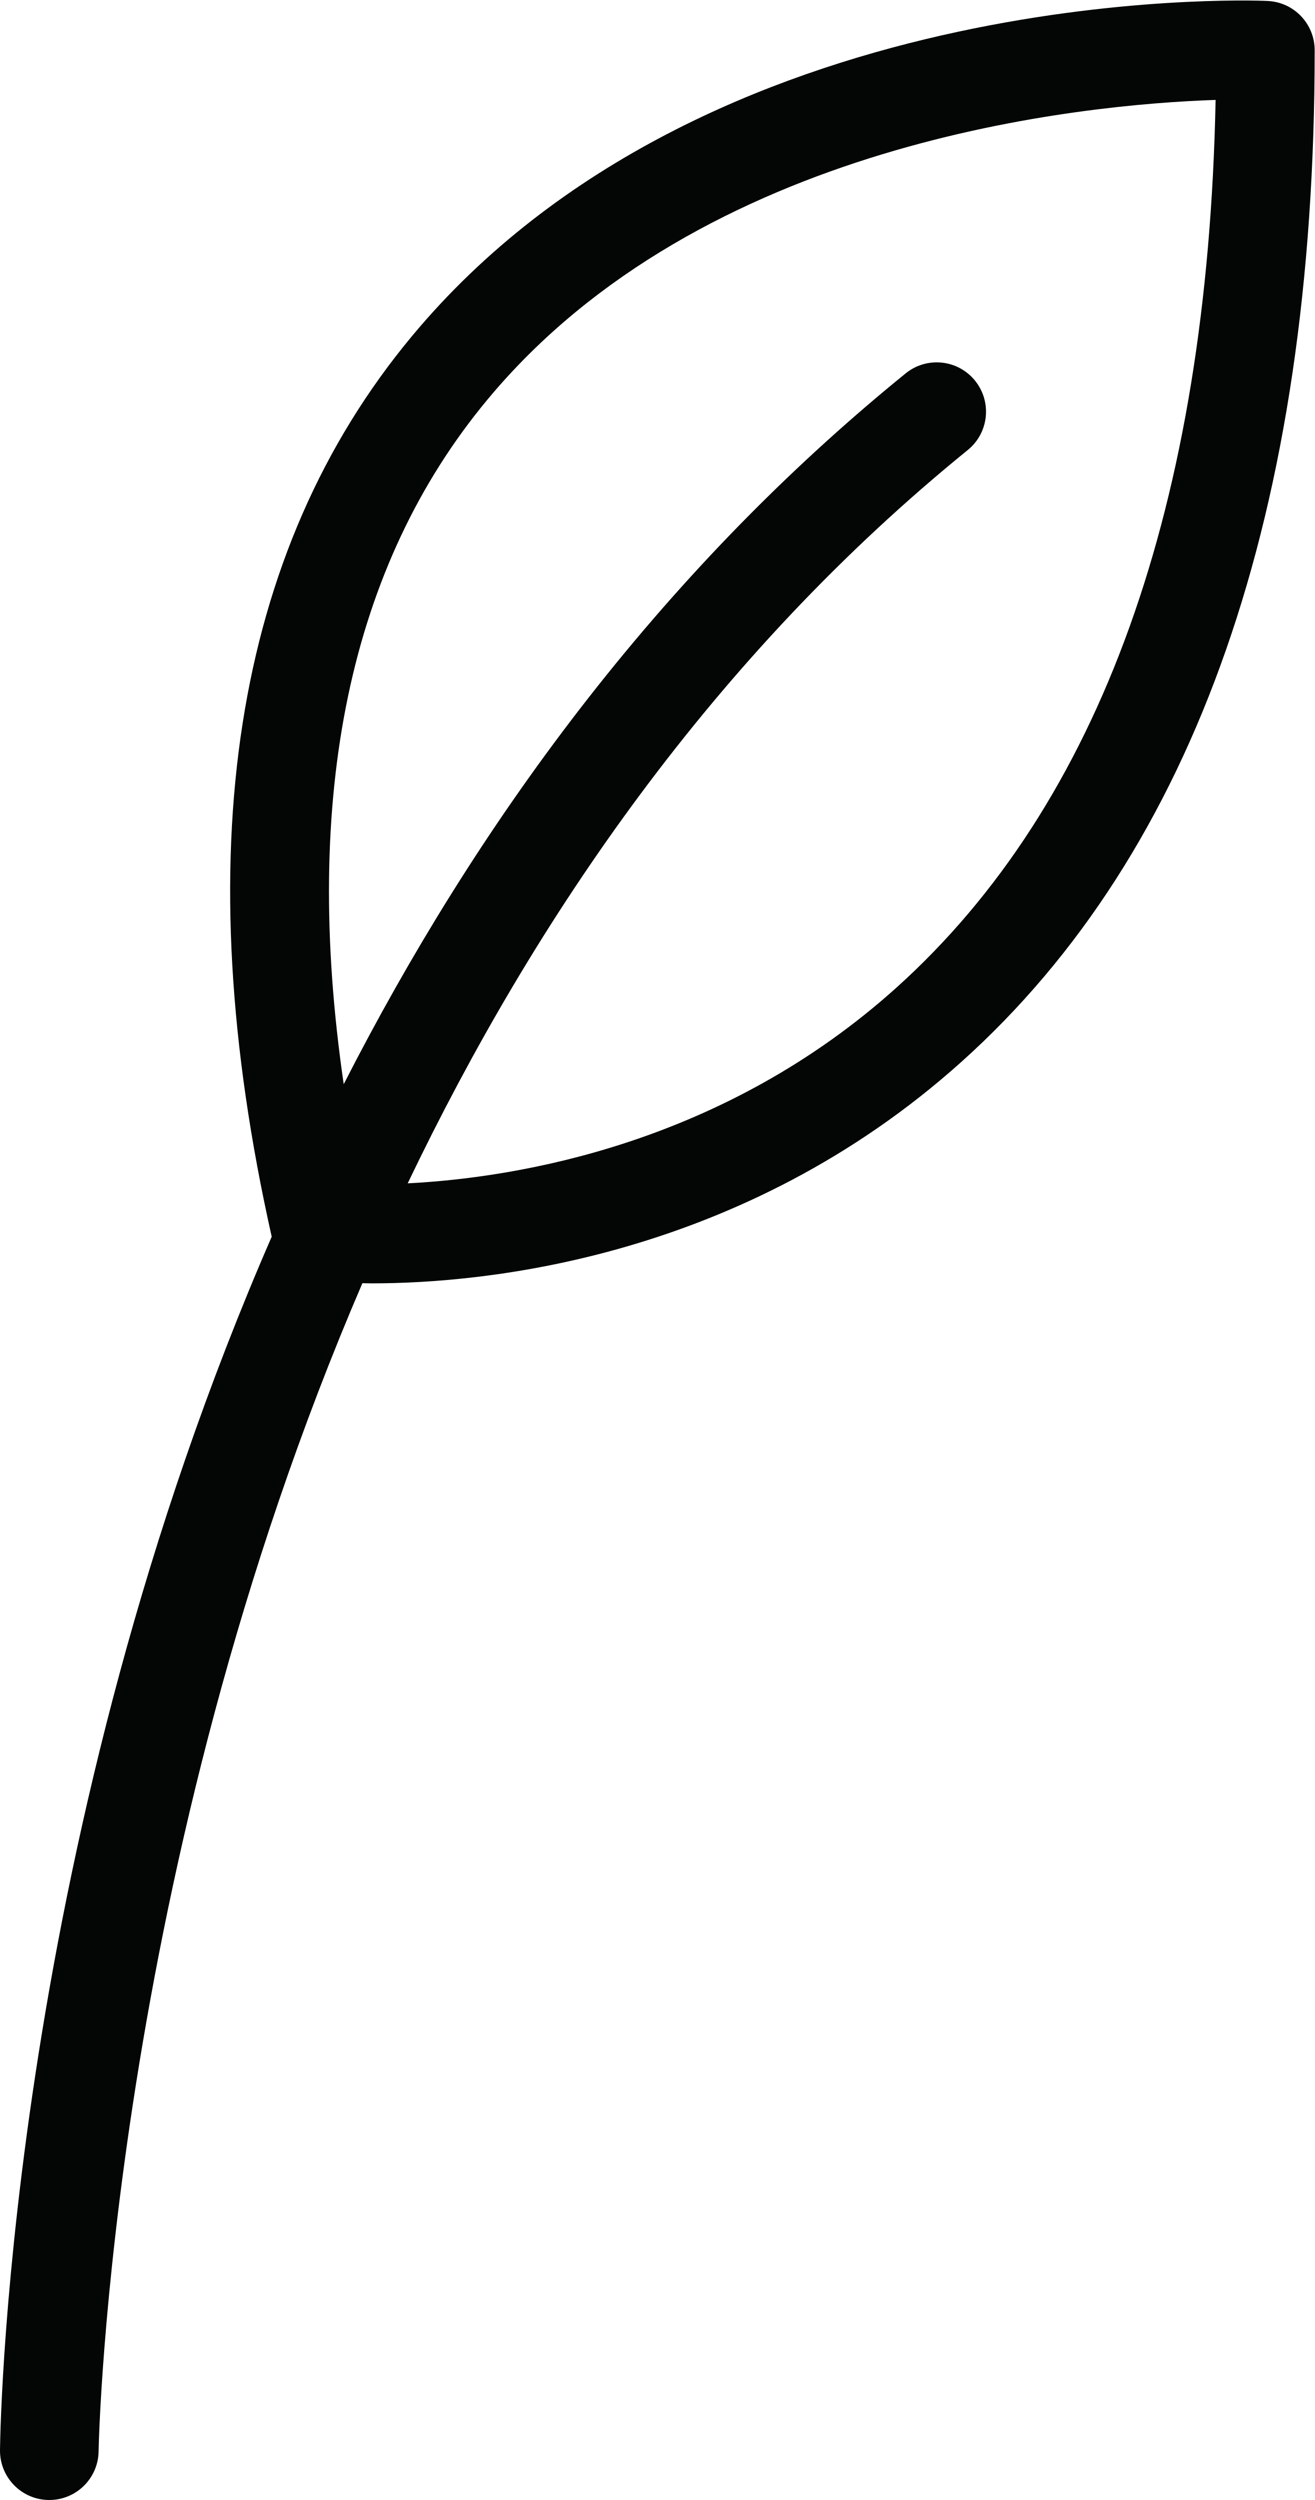 <?xml version="1.0" encoding="UTF-8" standalone="no"?>
<svg xmlns:dc="http://purl.org/dc/elements/1.1/" xmlns:cc="http://creativecommons.org/ns#" xmlns:rdf="http://www.w3.org/1999/02/22-rdf-syntax-ns#" xmlns:svg="http://www.w3.org/2000/svg" xmlns="http://www.w3.org/2000/svg" xmlns:sodipodi="http://sodipodi.sourceforge.net/DTD/sodipodi-0.dtd" xmlns:inkscape="http://www.inkscape.org/namespaces/inkscape" version="1.1" id="svg2" xml:space="preserve" width="30" height="57" viewBox="0 0 53.333 101.333" sodipodi:docname="Icon-veggie.eps"><defs id="defs6"/><sodipodi:namedview pagecolor="#ffffff" bordercolor="#666666" borderopacity="1" objecttolerance="10" gridtolerance="10" guidetolerance="10" inkscape:pageopacity="0" inkscape:pageshadow="2" inkscape:window-width="640" inkscape:window-height="480" id="namedview4"/><g id="g10" inkscape:groupmode="layer" inkscape:label="ink_ext_XXXXXX" transform="matrix(1.333,0,0,-1.333,0,101.333)"><g id="g12" transform="scale(0.1)"><path d="M 272.844,459.961 C 220.047,412.414 157.805,402.09 124.047,400.363 c 38.719,80.852 93.324,160.45 170.406,222.989 6.438,5.218 7.414,14.668 2.199,21.097 -5.226,6.446 -14.668,7.422 -21.105,2.199 -76.074,-61.722 -131.098,-138.082 -170.969,-216.132 -12.789,87.734 1.781,157.656 43.684,208.105 65.468,78.84 181.035,89.82 221.593,91.184 C 367.414,606.504 334.805,515.77 272.844,459.961 Z M 385.617,759.898 C 378.613,760.227 214.855,765.59 125.305,657.934 70.891,592.527 56.582,500.402 82.668,384.137 3.688,202.898 0.137,26.277 0,15.188 -0.098,6.902 6.523,0.105 14.816,0 14.875,0 14.941,0 15,0 c 8.195,0 14.895,6.594 15,14.812 0.031,2.633 3.613,177.153 80.258,355.18 0.976,-0.012 1.82,-0.043 2.887,-0.043 34.035,0 112.414,7.285 179.394,67.375 C 363.848,501.289 400,604.781 400,744.914 c 0,8.047 -6.348,14.656 -14.383,14.984" style="fill:#040606;fill-opacity:1;fill-rule:nonzero;stroke:none" id="path14"/></g></g></svg>
